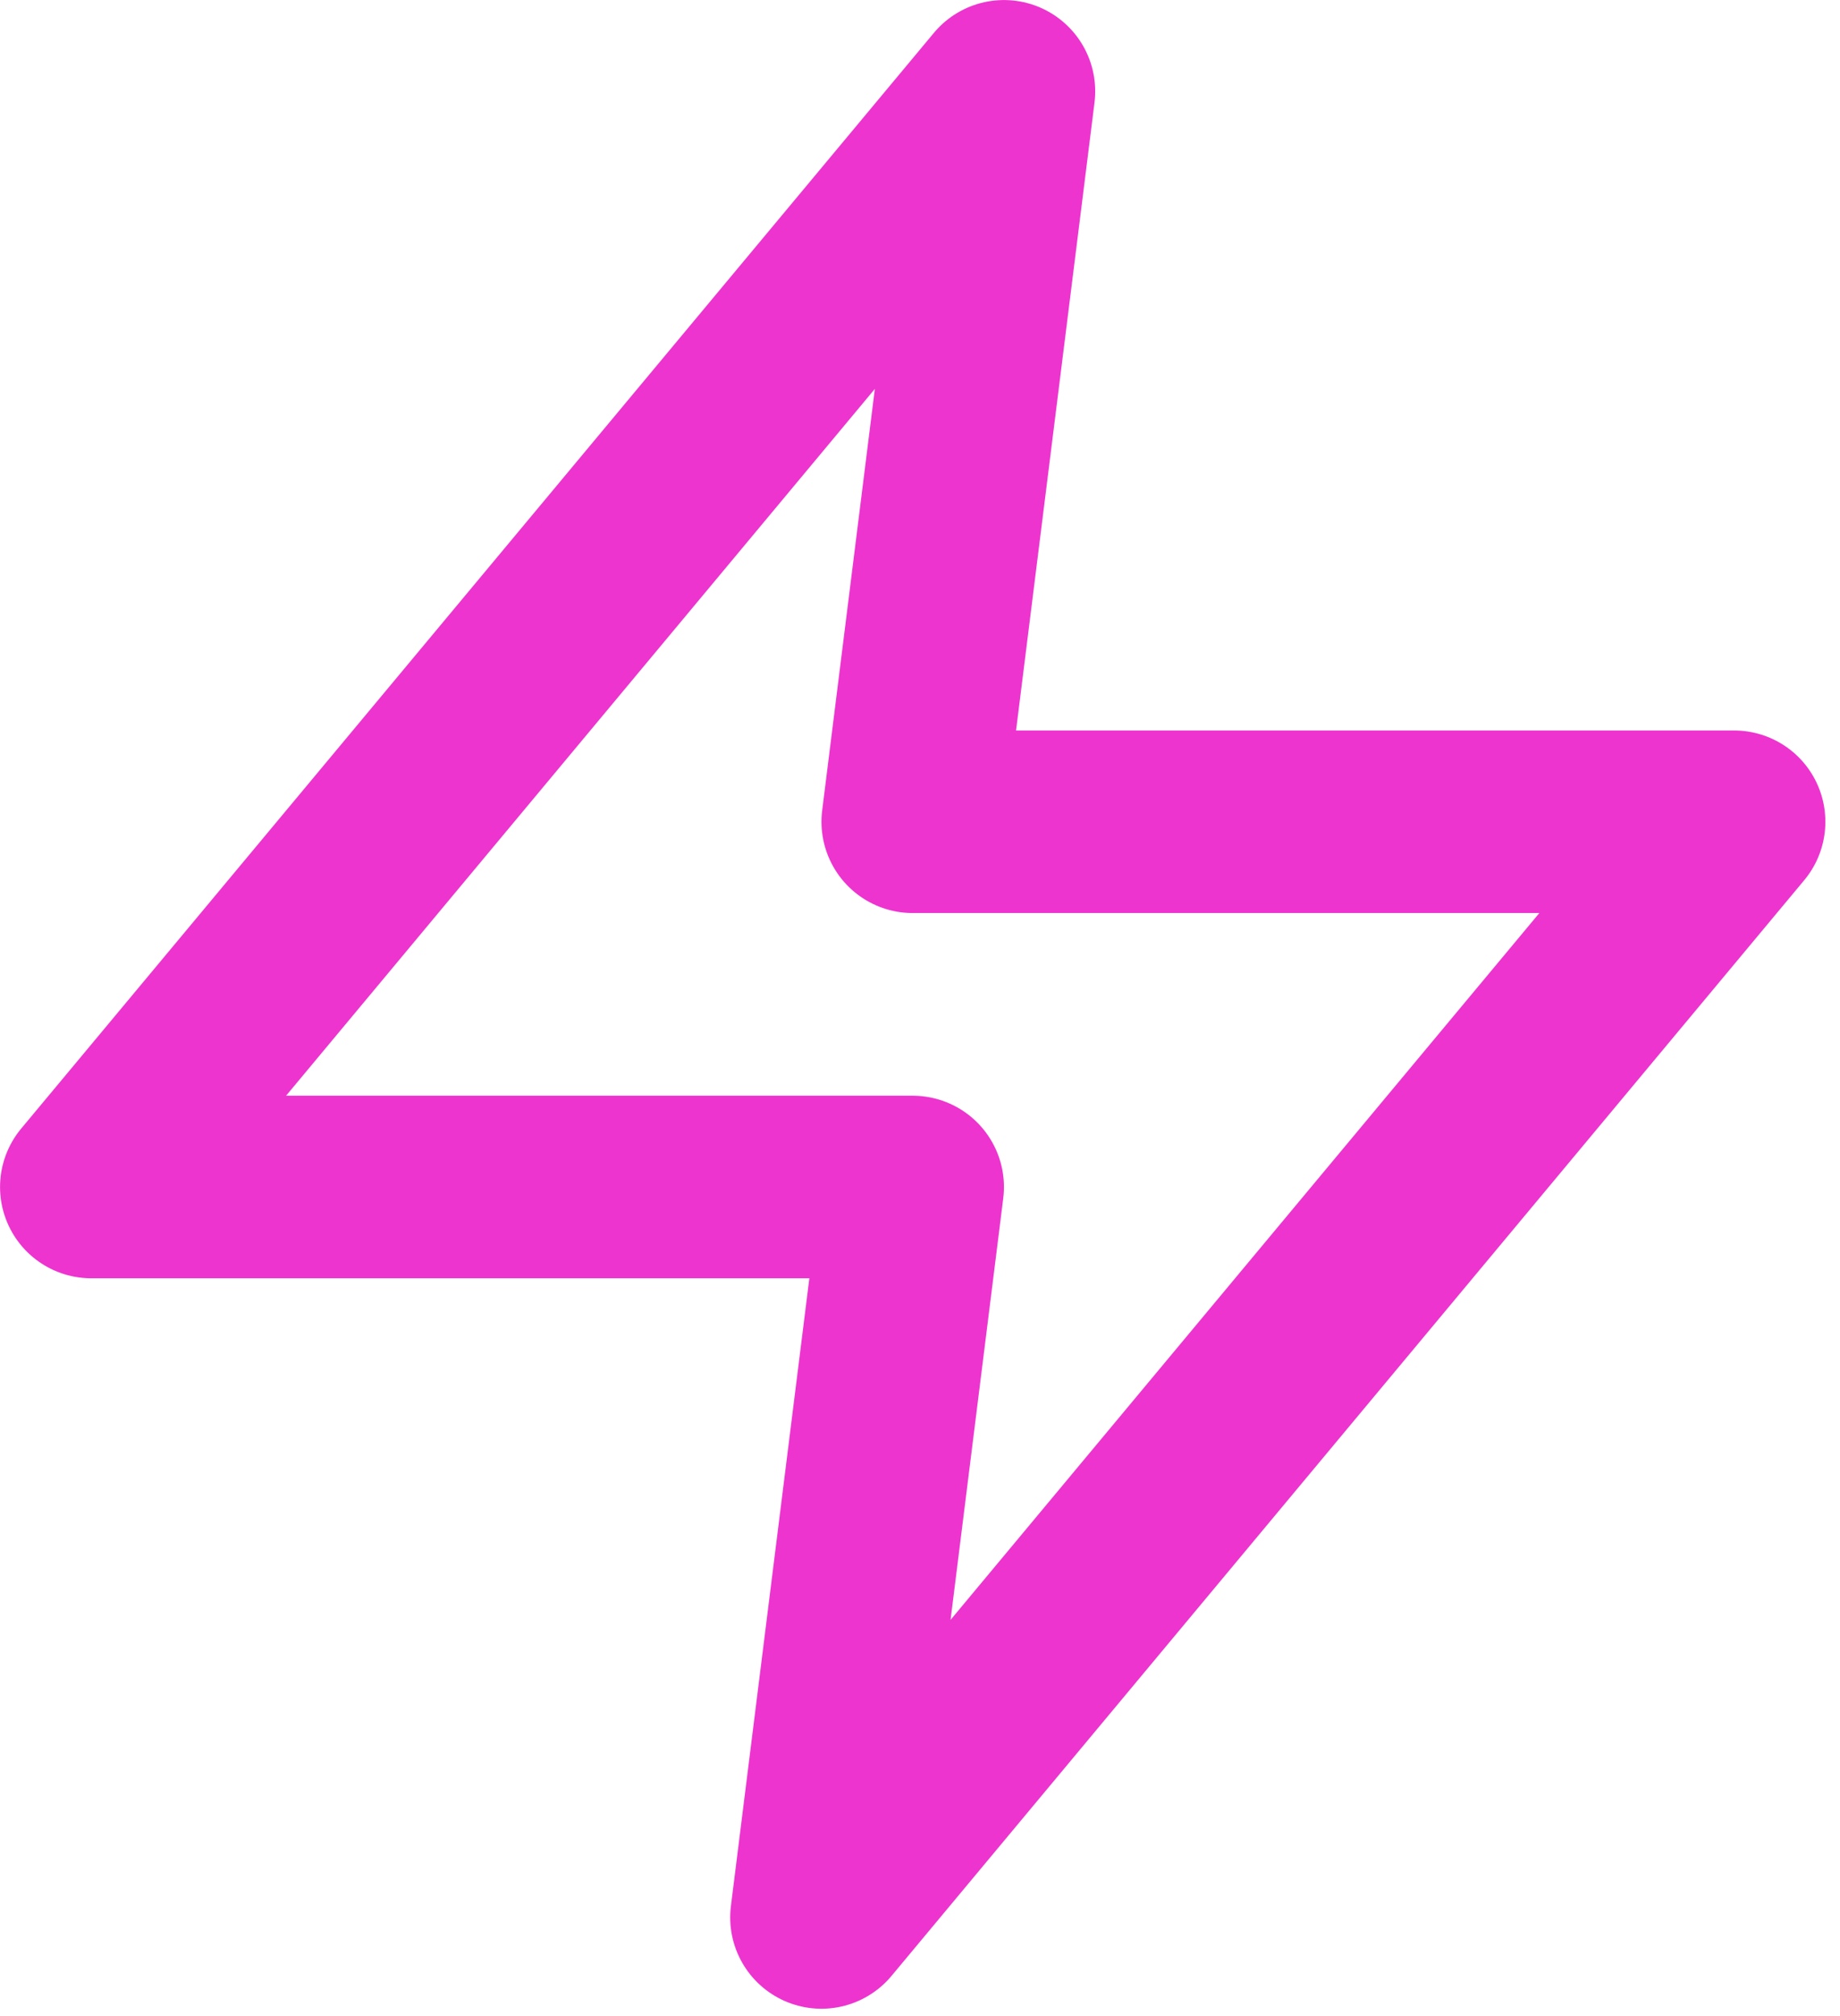 <?xml version="1.0" encoding="UTF-8" standalone="no"?><!DOCTYPE svg PUBLIC "-//W3C//DTD SVG 1.1//EN" "http://www.w3.org/Graphics/SVG/1.1/DTD/svg11.dtd"><svg width="100%" height="100%" viewBox="0 0 84 92" version="1.1" xmlns="http://www.w3.org/2000/svg" xmlns:xlink="http://www.w3.org/1999/xlink" xml:space="preserve" xmlns:serif="http://www.serif.com/" style="fill-rule:evenodd;clip-rule:evenodd;stroke-linecap:round;stroke-linejoin:round;"><path d="M45.833,4.167l-41.666,50l37.5,-0l-4.167,33.333l41.667,-50l-37.5,-0l4.166,-33.333Z" style="fill:none;fill-rule:nonzero;stroke:#ed34ce;stroke-width:8.33px;"/></svg>